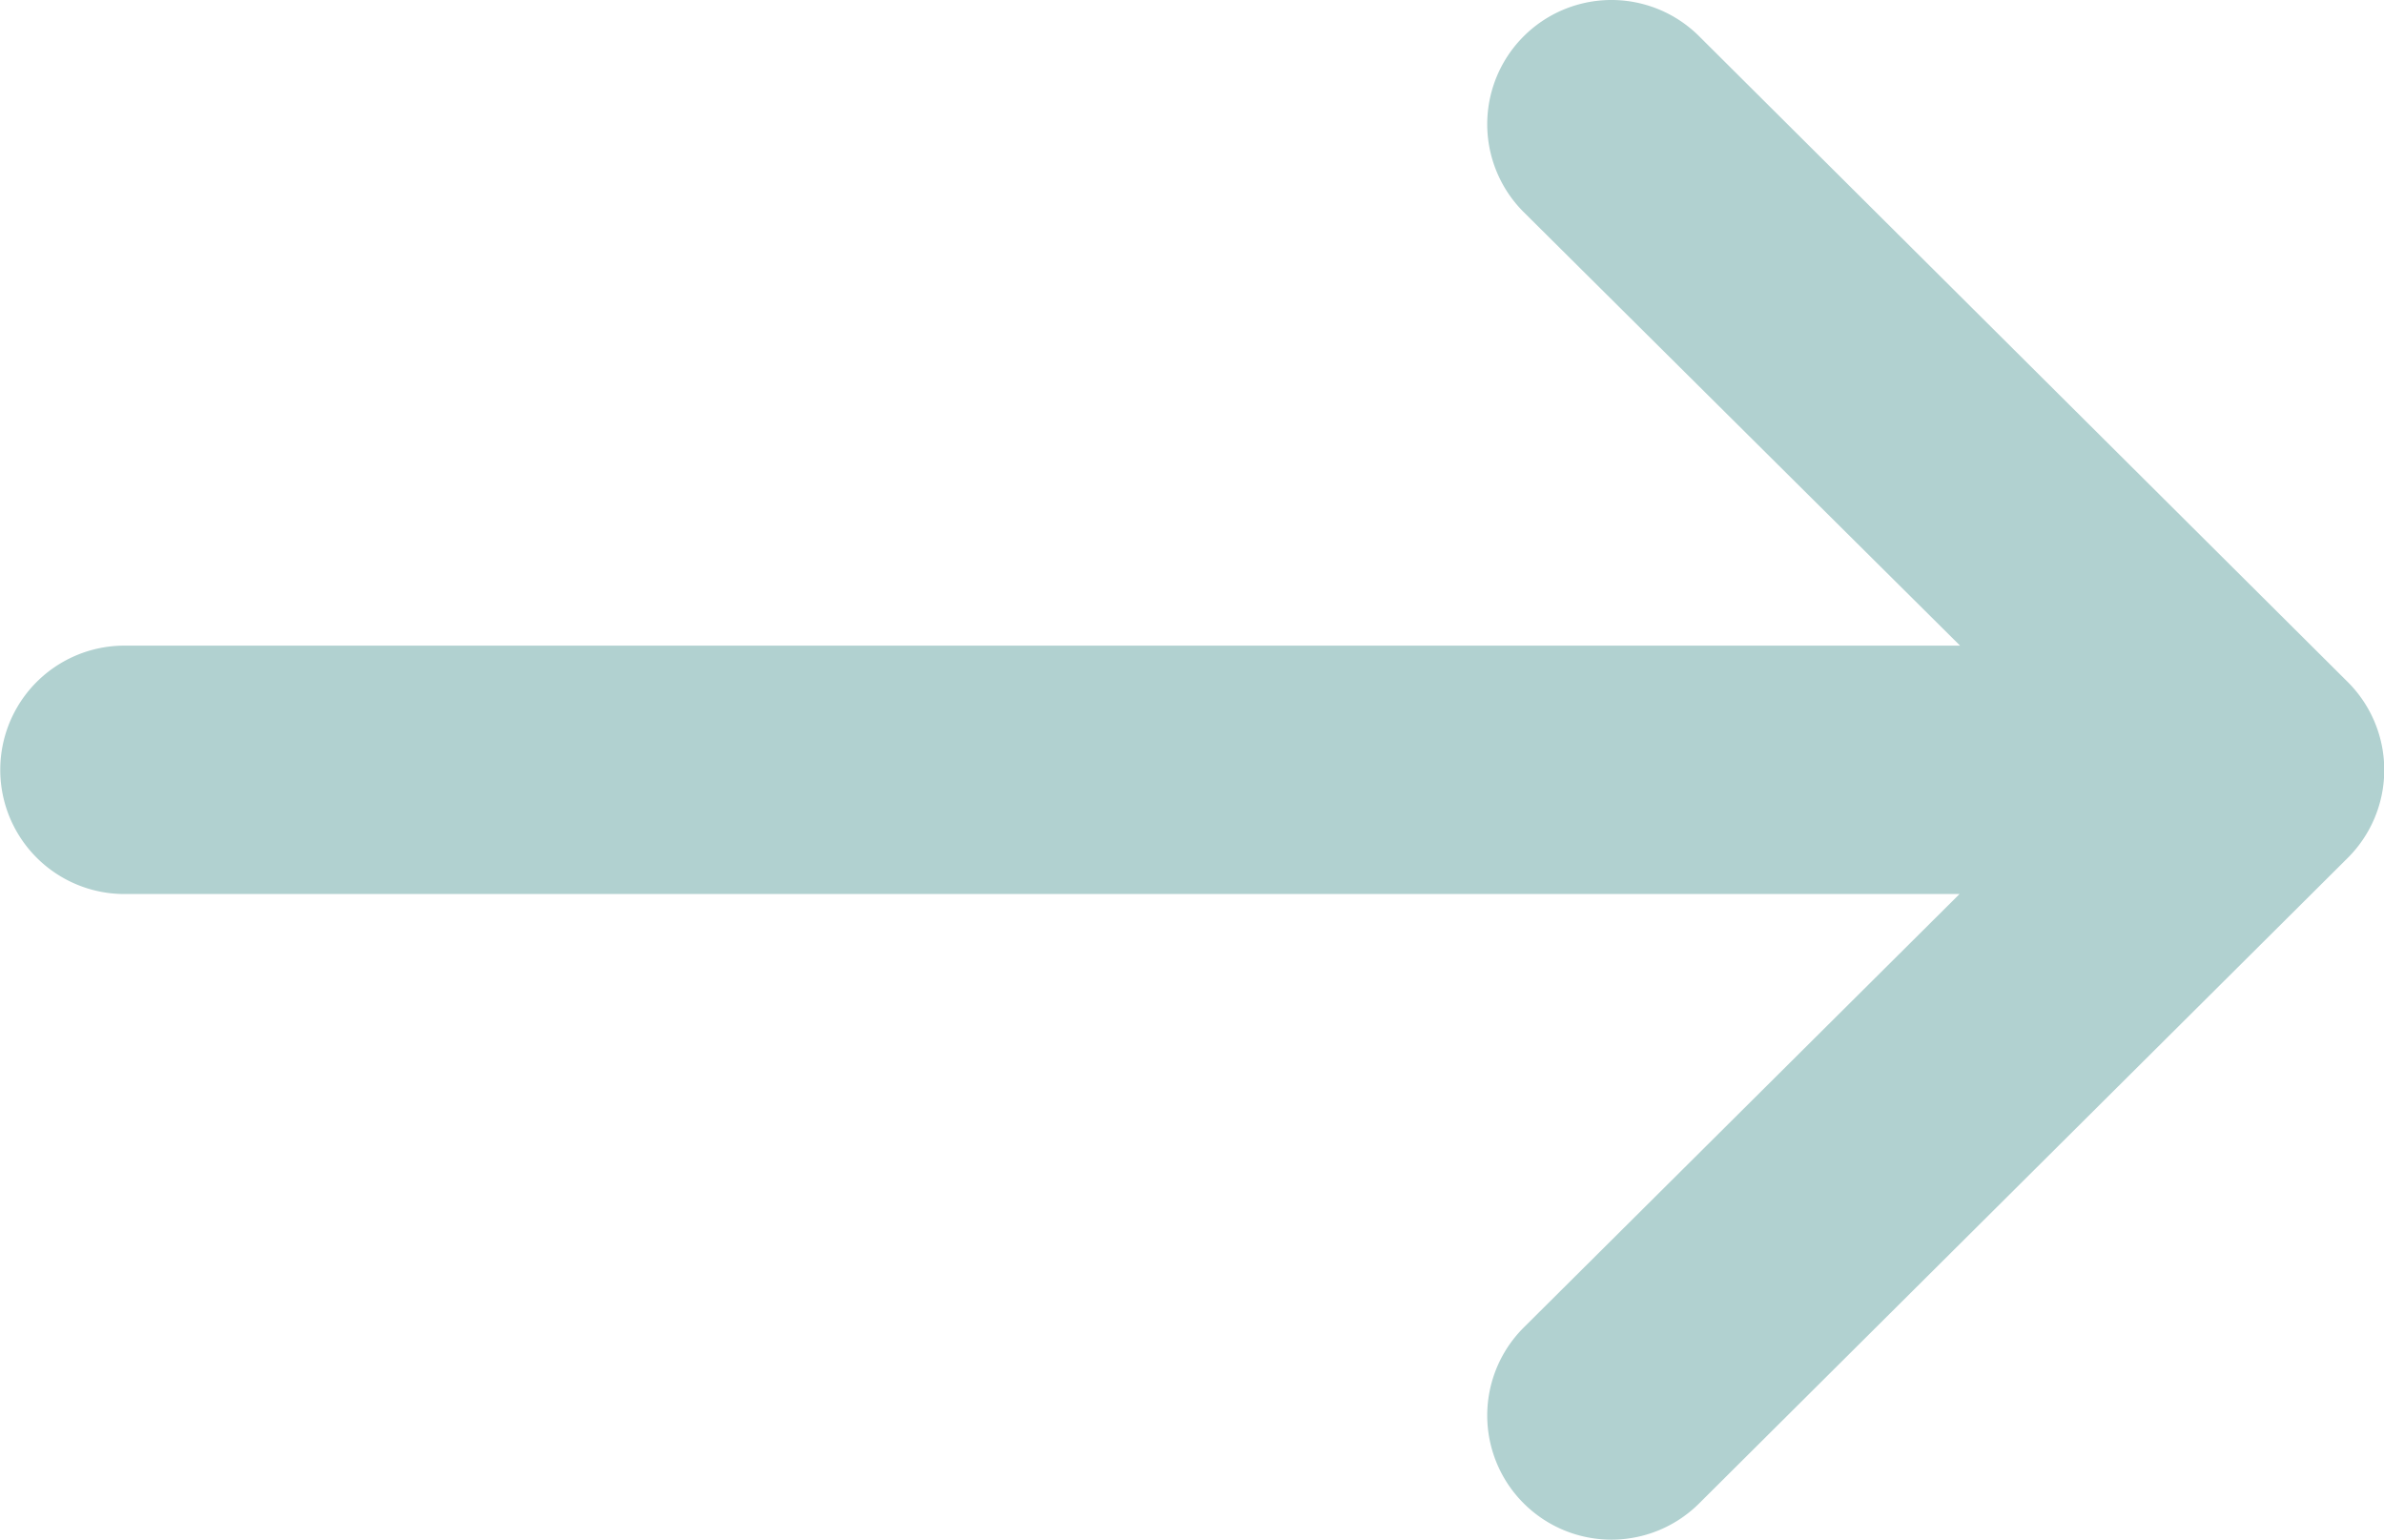 <svg xmlns="http://www.w3.org/2000/svg" width="9.29" height="6" viewBox="0 0 9.29 6">
  <g id="Gruppe_37" data-name="Gruppe 37" transform="translate(4.494 6.202) rotate(180)">
    <g id="Gruppe_14" data-name="Gruppe 14" transform="translate(-4.797 0.202)">
      <path id="Pfad_125" data-name="Pfad 125" d="M8.806,2.516H1.655L3.353.827A.484.484,0,0,0,2.67.141L.142,2.657h0a.484.484,0,0,0,0,.685h0L2.67,5.859a.484.484,0,0,0,.683-.686l-1.7-1.689H8.806a.484.484,0,1,0,0-.968" transform="translate(0 0)" fill="#b1d1d0"/>
    </g>
  </g>
</svg>

